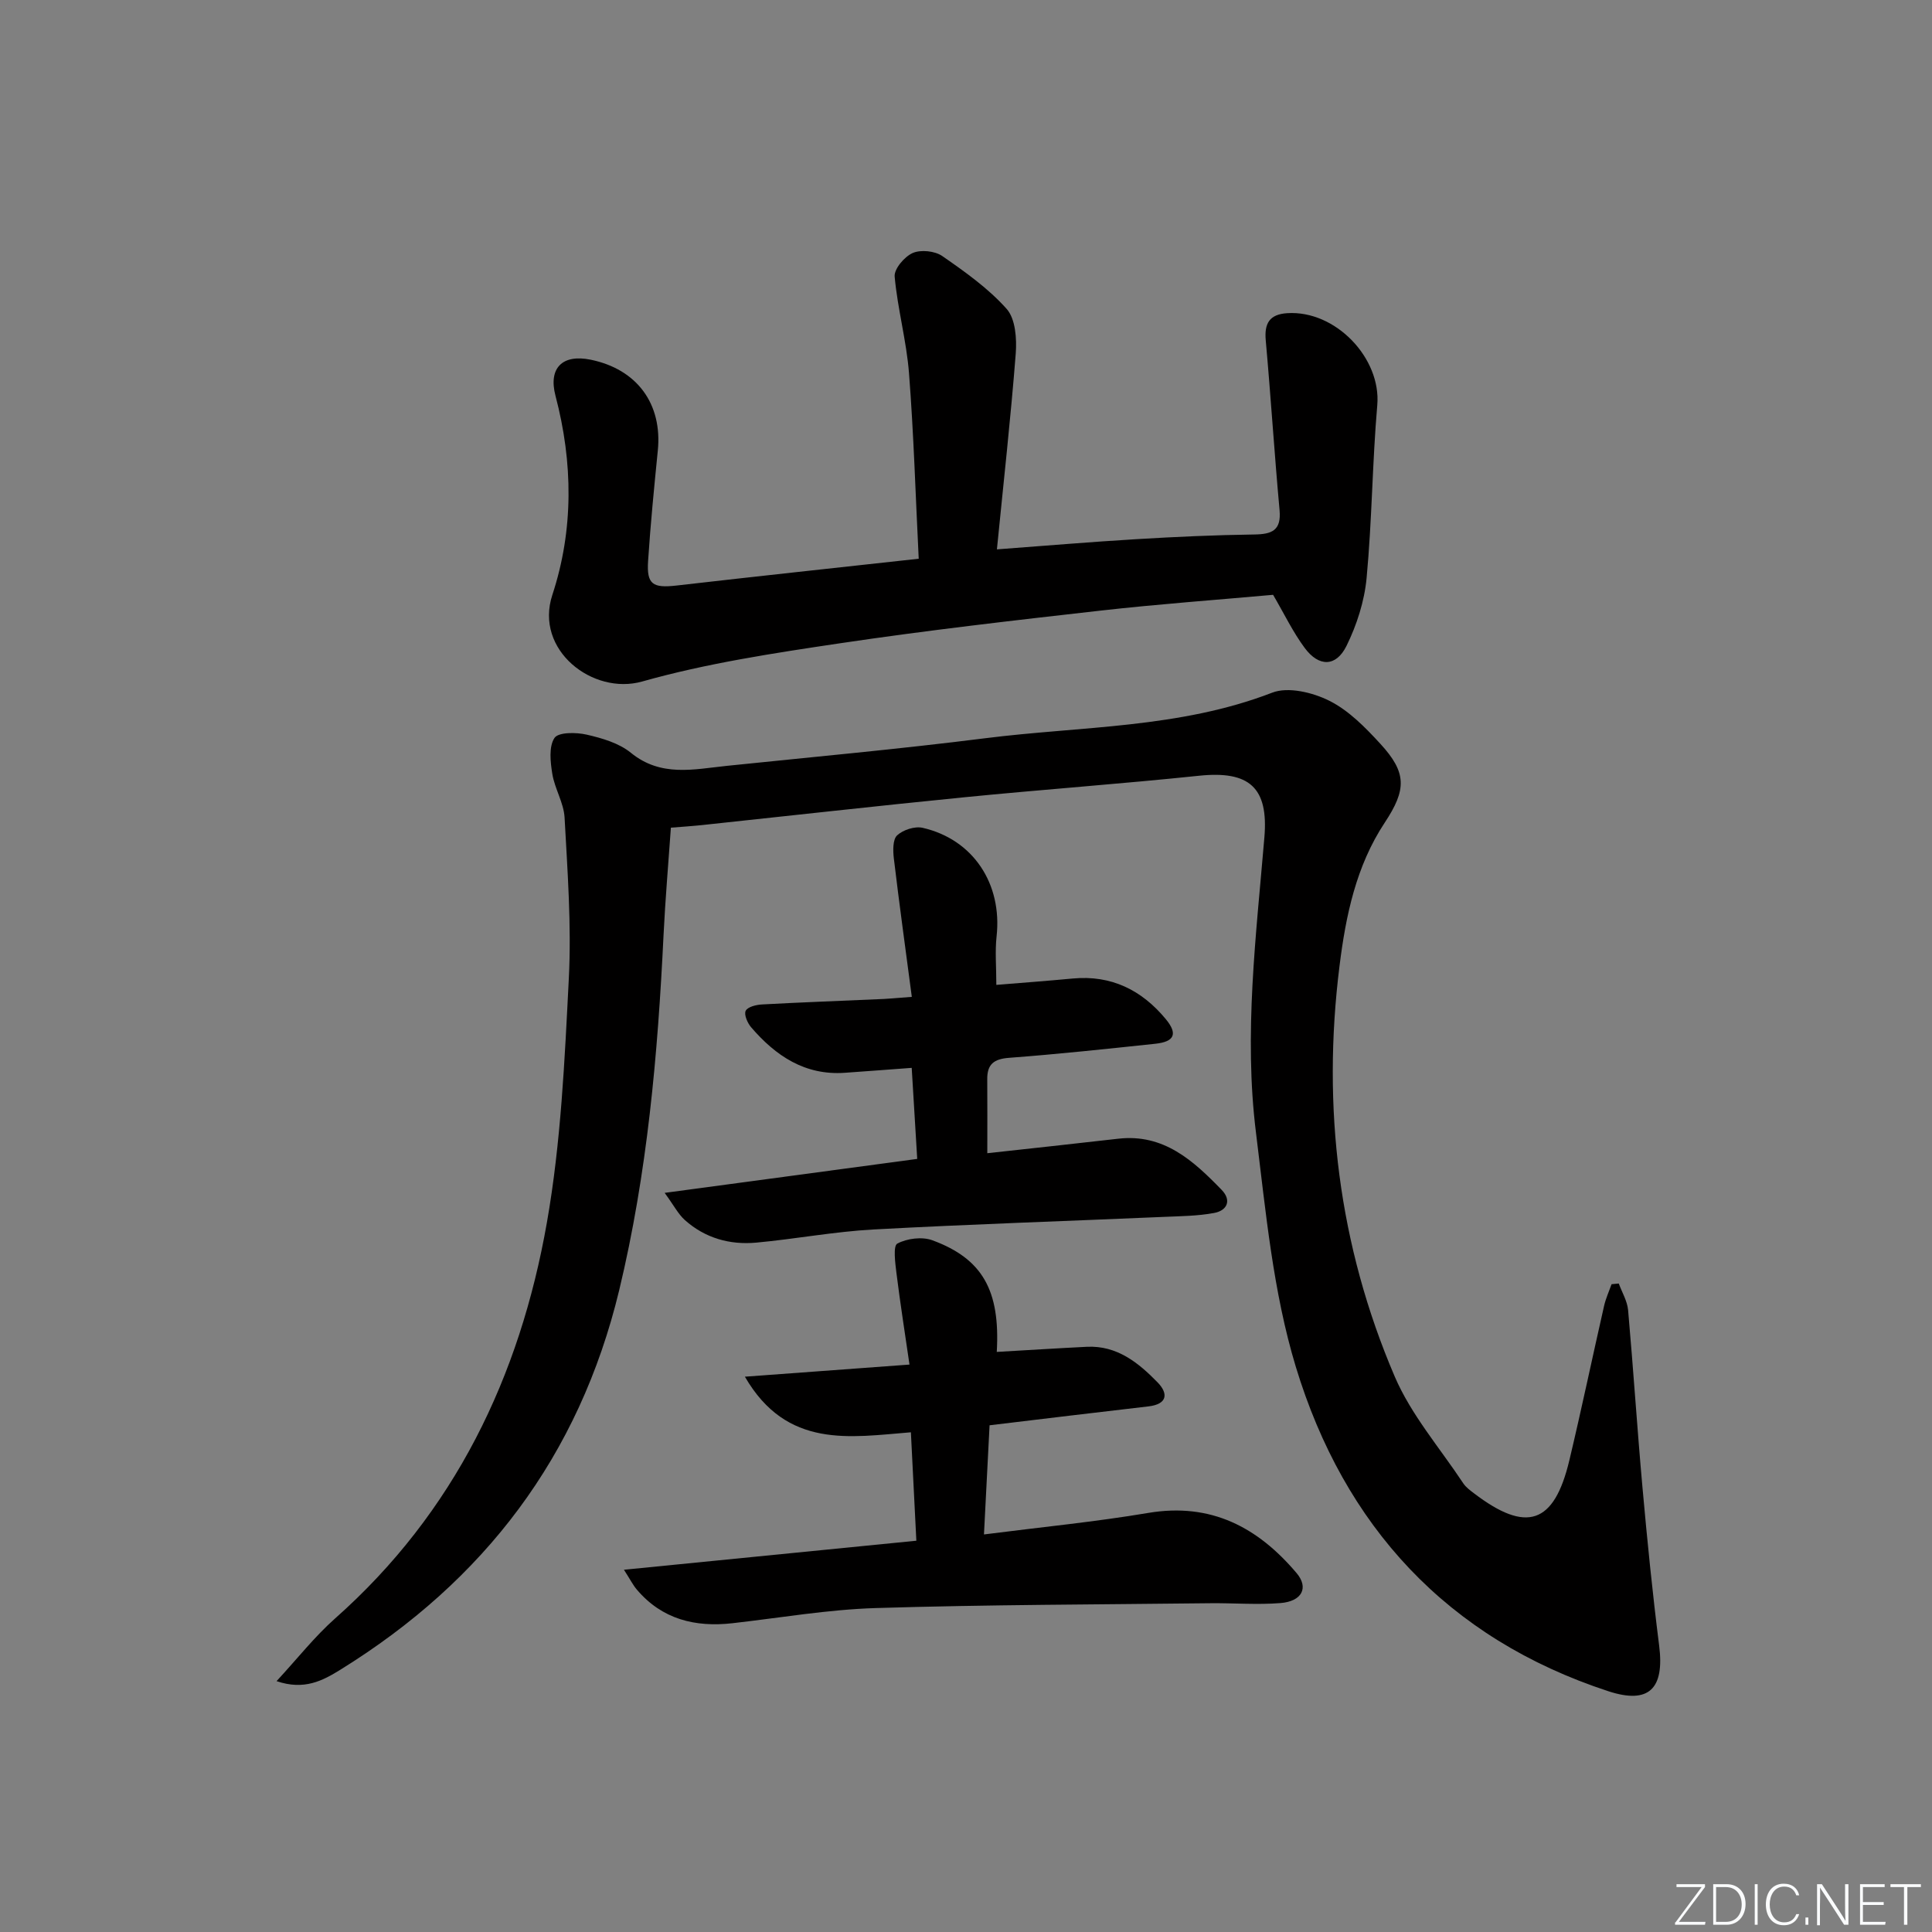 <svg enable-background="new 0 0 400 400" viewBox="0 0 400 400" xmlns="http://www.w3.org/2000/svg"><rect x="0" y="0" width="400" height="400" fill="#808080" stroke="none"/><g fill="#fafbfc"><path d="m346.9 398 5.4-7.3h-5.2v-.6h5.9v.6l-5.4 7.2h5.5l-.1.6h-6.2v-.5z"/><path d="m354.7 390.1h2.8c2.3 0 3.9 1.6 3.9 4.1s-1.6 4.3-3.9 4.3h-2.8zm.6 7.8h2c2.2 0 3.3-1.6 3.3-3.6 0-1.8-1-3.6-3.3-3.6h-2z"/><path d="m363.9 390.1v8.4h-.6v-8.4z"/><path d="m372.5 396.3c-.4 1.3-1.4 2.3-3.2 2.3-2.4 0-3.7-1.9-3.7-4.3 0-2.3 1.2-4.3 3.7-4.3 1.8 0 2.9 1 3.2 2.4h-.6c-.4-1.1-1.1-1.8-2.5-1.8-2.1 0-3 1.9-3 3.7s.9 3.7 3 3.7c1.4 0 2.1-.7 2.5-1.7z"/><path d="m373.8 398.5v-1.5h.6v1.5z"/><path d="m376.2 398.5v-8.4h1c1.3 2 4.4 6.7 4.9 7.6-.1-1.2-.1-2.4-.1-3.8v-3.8h.7v8.4h-.9c-1.2-1.9-4.4-6.8-5-7.7.1 1.1 0 2.3 0 3.9v3.9h-.6z"/><path d="m390 394.4h-4.3v3.5h4.7l-.1.6h-5.2v-8.4h5.1v.6h-4.5v3.1h4.3z"/><path d="m394.2 390.7h-2.8v-.6h6.3v.6h-2.8v7.8h-.7z"/></g><path d="m335.15 265.74c.67 1.83 1.76 3.63 1.93 5.5 1.09 12.25 1.88 24.52 2.98 36.76.98 10.92 2.07 21.83 3.45 32.71 1.13 8.9-2.08 12.2-10.52 9.44-33.4-10.94-54.71-34.25-64.71-67.18-4.72-15.56-6.22-32.18-8.24-48.44-2.55-20.42.03-40.83 1.74-61.2.86-10.28-3.12-13.81-13.54-12.72-16.19 1.69-32.43 2.85-48.63 4.46-18.18 1.8-36.34 3.85-54.51 5.78-1.8.19-3.61.3-6.2.51-.52 7.44-1.16 14.83-1.52 22.23-1.19 24.74-3.36 49.32-9.18 73.52-8.28 34.38-27.95 60.17-57.75 78.6-3.62 2.24-7.46 4.31-13.19 2.35 4.34-4.69 7.88-9.22 12.11-12.97 24.77-21.94 38.26-50.09 43.86-81.98 2.92-16.62 3.68-33.67 4.54-50.57.56-11.05-.28-22.19-.88-33.28-.17-3.04-2.04-5.96-2.54-9.03-.4-2.47-.75-5.64.45-7.45.82-1.22 4.51-1.18 6.67-.68 3.19.73 6.69 1.75 9.15 3.76 6.25 5.09 13.07 3.4 19.88 2.7 17.84-1.85 35.71-3.47 53.51-5.72 19.87-2.51 40.19-2.02 59.38-9.43 3.3-1.28 8.39-.05 11.82 1.67 4.03 2.01 7.47 5.53 10.59 8.93 5.47 5.95 5.43 9.46.9 16.3-5.95 8.99-8.08 19.32-9.37 29.7-3.66 29.28-.2 57.83 11.43 84.98 3.4 7.94 9.35 14.79 14.19 22.11.54.81 1.39 1.44 2.18 2.04 10.91 8.34 16.63 6.43 19.78-6.77 2.54-10.64 4.77-21.34 7.2-32.01.35-1.53 1.02-2.99 1.55-4.48.5-.05 1-.1 1.49-.14z" fill="#010000"/><path d="m190.21 115.68c-.66-13.21-1.03-25.83-2.01-38.41-.52-6.71-2.37-13.3-2.97-20.01-.14-1.58 2.03-4.13 3.74-4.88 1.67-.73 4.57-.43 6.1.62 4.73 3.28 9.56 6.7 13.35 10.96 1.82 2.05 2.11 6.14 1.88 9.22-1.04 13.37-2.53 26.71-3.9 40.56 10.11-.75 19.47-1.55 28.86-2.11 8.13-.49 16.28-.86 24.42-.97 3.66-.05 5.62-.83 5.24-5.04-1.07-11.71-1.81-23.44-2.86-35.15-.32-3.53.78-5.39 4.43-5.63 10.03-.66 19.5 9.33 18.66 19.03-1.03 11.91-1.09 23.91-2.21 35.8-.45 4.8-2.03 9.73-4.17 14.07-2.16 4.35-5.7 4.37-8.63.43-2.45-3.29-4.25-7.08-6.56-11.02-11.74 1.06-23.8 1.92-35.81 3.28-17.97 2.03-35.95 4.09-53.83 6.75-13.76 2.05-27.64 4.15-40.99 7.92-10.19 2.88-22.36-6.49-18.59-17.94 4.42-13.43 4.29-27.39.65-41.21-1.52-5.78 1.45-8.67 7.27-7.48 9.63 1.97 14.89 9.17 13.91 18.84-.76 7.6-1.51 15.21-2.01 22.83-.32 4.85.95 5.65 5.88 5.09 16.44-1.89 32.93-3.66 50.15-5.55z" fill="#010000"/><path d="m206.37 279.9c6.47-.37 12.55-.76 18.64-1.06 6.25-.31 10.69 3.3 14.66 7.37 2.23 2.29 2.07 4.51-1.91 4.97-10.71 1.23-21.42 2.54-32.88 3.91-.38 7.36-.75 14.58-1.16 22.6 11.85-1.52 23.01-2.6 34.04-4.46 12.99-2.18 22.69 3 30.7 12.48 2.54 3.01 1.11 5.84-3.37 6.19-4.8.38-9.65-.02-14.47.03-23.09.27-46.18.29-69.26 1-9.93.3-19.81 2.02-29.71 3.14-7.73.87-14.57-.8-19.8-6.96-.81-.95-1.38-2.11-2.67-4.11 20.6-2.05 40.32-4.01 60.54-6.01-.38-7.46-.74-14.66-1.13-22.45-12.62 1.01-25.68 3.48-34.37-11.51 11.53-.85 22.14-1.63 34.08-2.51-.93-6.41-1.92-12.67-2.7-18.95-.26-2.09-.72-5.62.18-6.1 2.01-1.07 5.14-1.47 7.27-.68 10.34 3.81 14.06 10.36 13.32 23.11z" fill="#010000"/><path d="m188.78 206.39c-1.32-10.03-2.61-19.34-3.72-28.67-.19-1.6-.24-3.91.68-4.77 1.23-1.14 3.66-1.93 5.28-1.56 10.49 2.4 16.52 11.62 15.31 22.5-.34 3.09-.05 6.26-.05 10.02 5.39-.44 10.61-.83 15.83-1.32 7.98-.75 14.29 2.41 19.24 8.39 2.55 3.08 1.81 4.7-2.17 5.12-10.08 1.07-20.16 2.15-30.26 2.91-3.17.24-4.55 1.34-4.52 4.44.04 4.96.01 9.92.01 15.31 9.07-1 18.09-1.96 27.09-3 9.45-1.09 15.58 4.56 21.44 10.6 2.08 2.15 1.15 4.27-1.56 4.77-3.38.63-6.89.66-10.35.81-20.06.87-40.13 1.52-60.18 2.61-8.11.44-16.15 1.97-24.25 2.72-5.5.51-10.62-.93-14.81-4.67-1.36-1.22-2.24-2.97-4.18-5.63 18.16-2.44 35-4.7 52.29-7.03-.37-6.13-.74-12.21-1.14-18.85-4.74.35-9.3.7-13.87 1.02-8.25.57-14.3-3.51-19.38-9.43-.76-.88-1.51-2.64-1.12-3.41.42-.82 2.18-1.25 3.39-1.31 7.97-.44 15.95-.72 23.92-1.08 1.82-.05 3.62-.23 7.08-.49z" fill="#010000"/></svg>